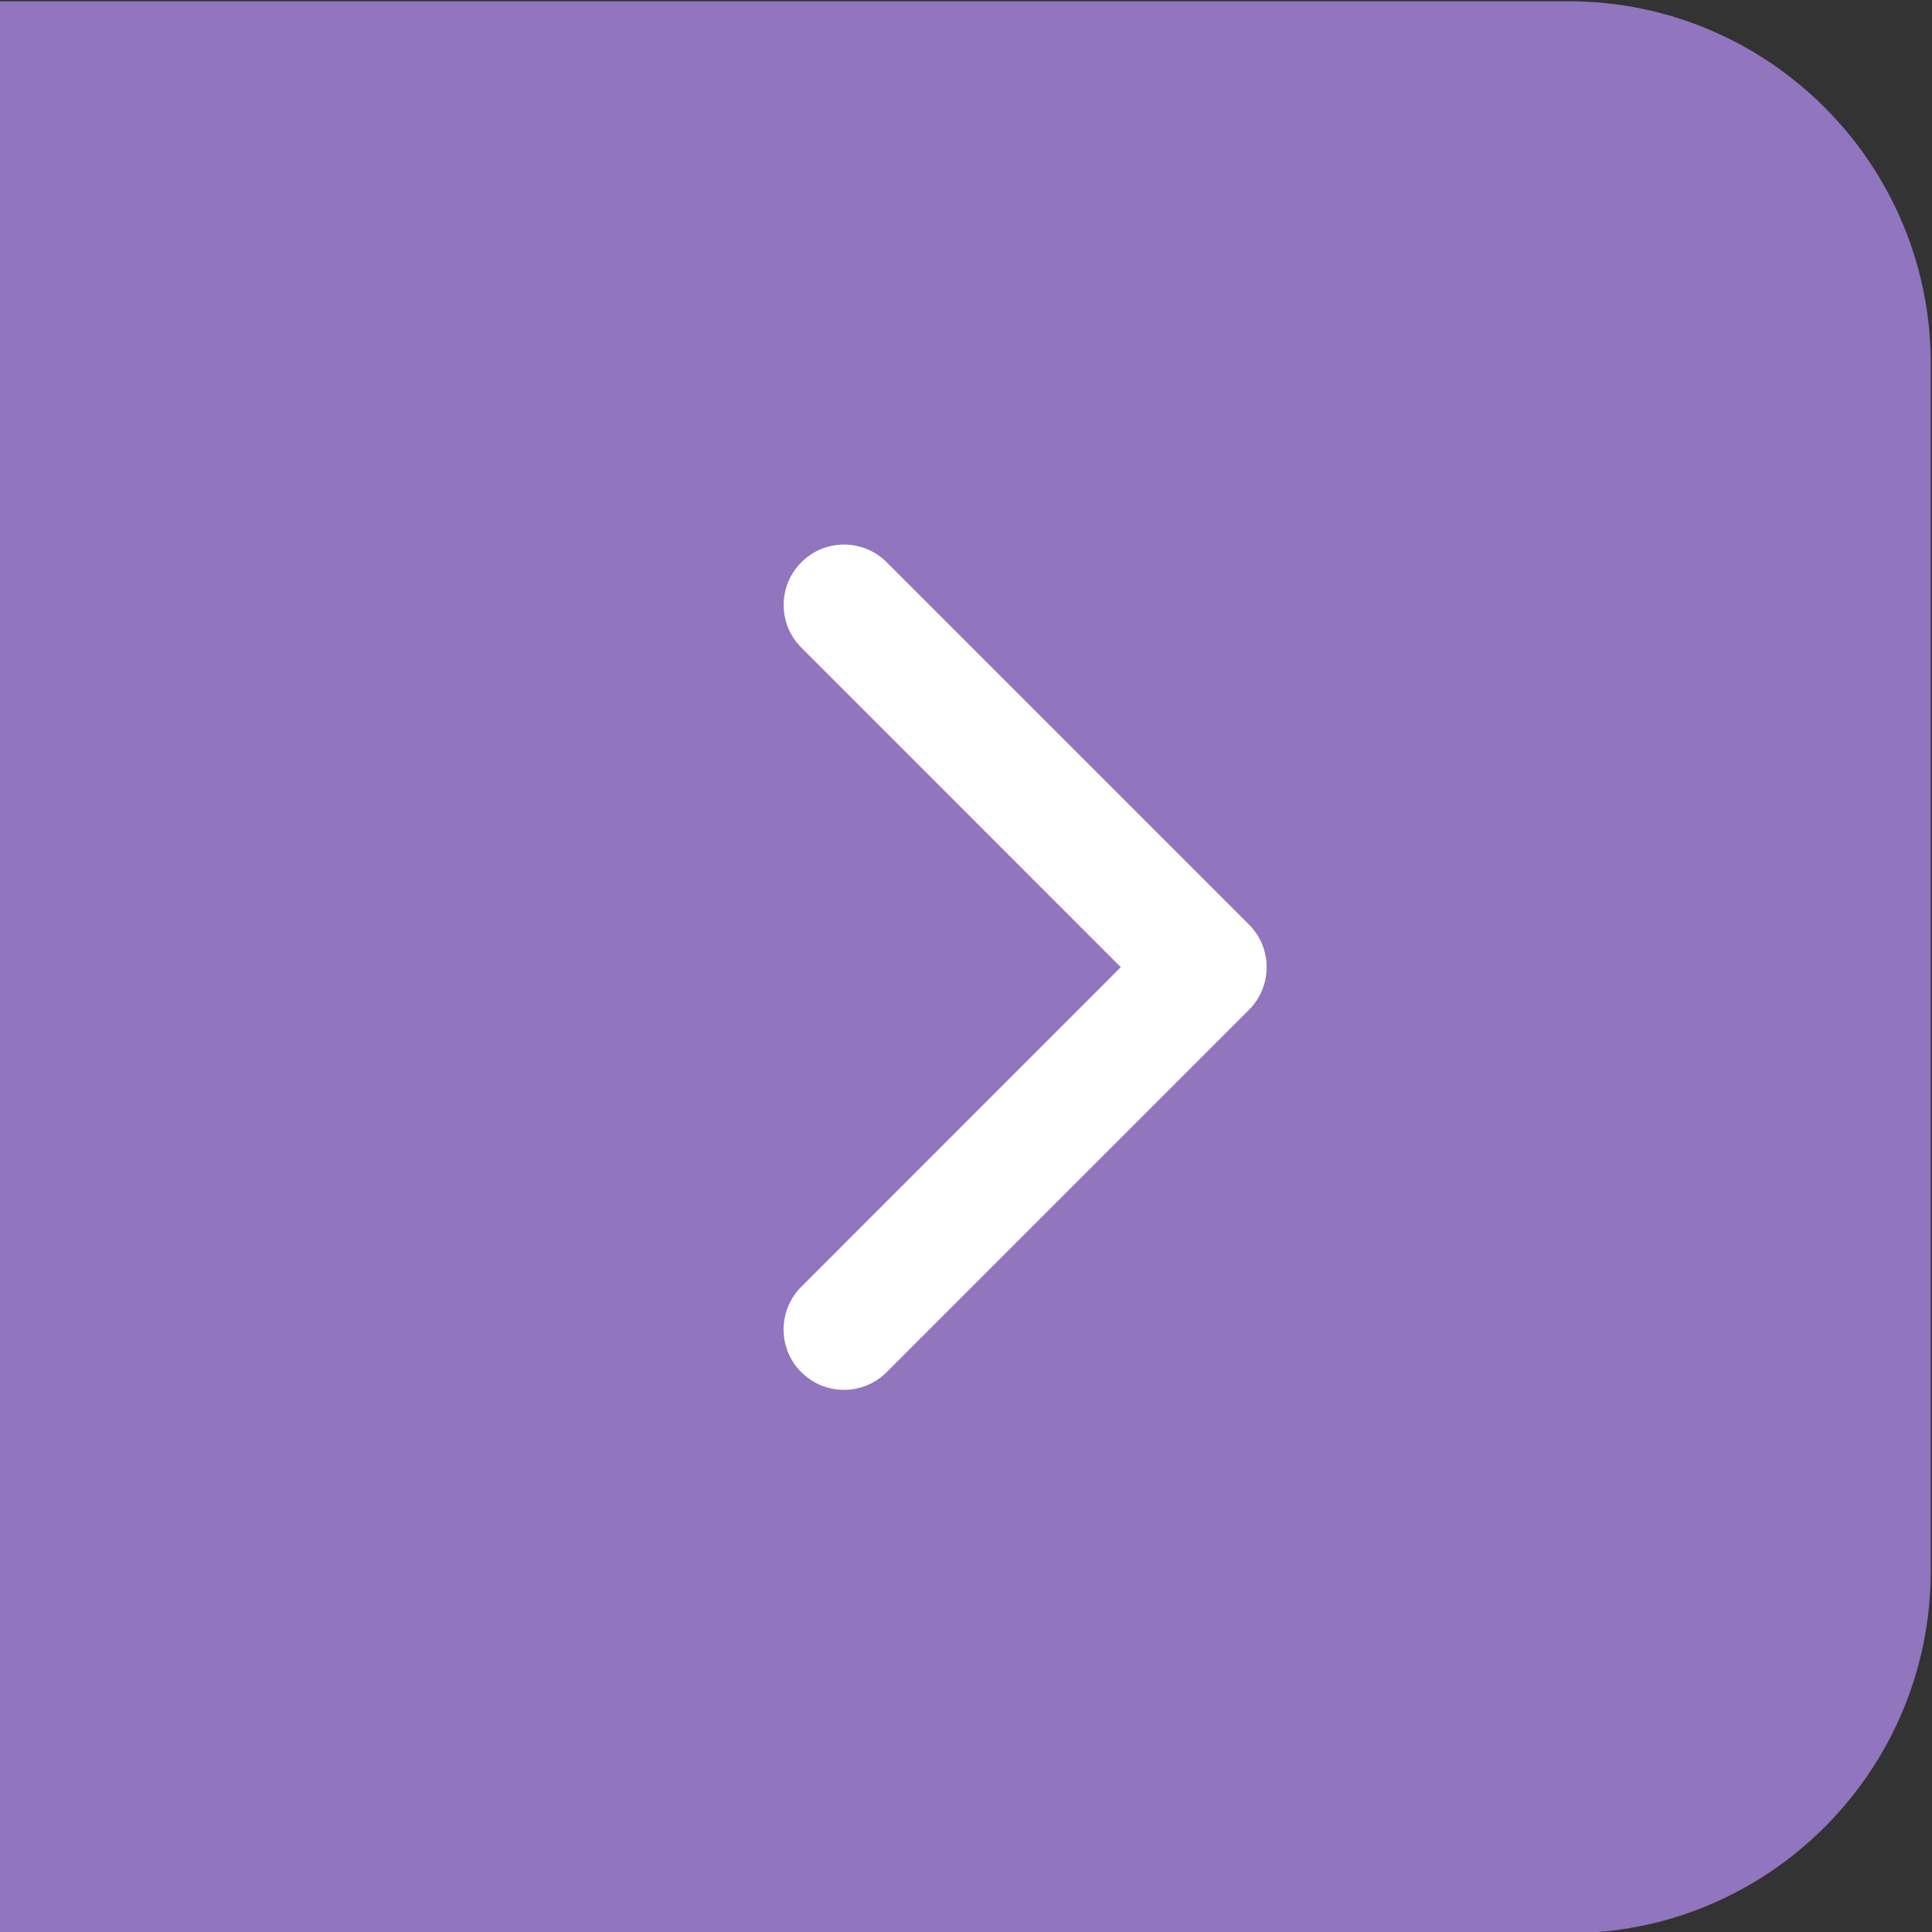 <?xml version="1.0" encoding="utf-8"?>
<!-- Generator: Adobe Illustrator 13.0.0, SVG Export Plug-In . SVG Version: 6.00 Build 14948)  -->
<!DOCTYPE svg PUBLIC "-//W3C//DTD SVG 1.1//EN" "http://www.w3.org/Graphics/SVG/1.1/DTD/svg11.dtd">
<svg version="1.1" id="Layer_1" xmlns="http://www.w3.org/2000/svg" xmlns:xlink="http://www.w3.org/1999/xlink" x="0px" y="0px"
	 width="32px" height="32px" viewBox="0 0 32 32" enable-background="new 0 0 32 32" xml:space="preserve">
<rect x="0" y="0" width="32" height="32" fill="#333333" stroke="none"/>
<path fill="#9175BE" d="M25.979,0.021h-26v32h26c3.313,0,6-2.686,6-6v-20C31.979,2.708,29.291,0.021,25.979,0.021z"/>
<path fill="#FFFFFF" d="M13.271,22.727c-0.391-0.391-0.389-1.024,0.002-1.415l0,0l5.291-5.293l-5.291-5.292
	c-0.391-0.391-0.391-1.022,0-1.414l0,0c0.389-0.391,1.022-0.391,1.414,0l0,0l6,6c0.189,0.188,0.292,0.438,0.292,0.705l0,0
	c0,0.268-0.103,0.519-0.292,0.708l0,0l-6,6v0.002c-0.195,0.194-0.451,0.292-0.707,0.292l0,0
	C13.723,23.021,13.467,22.923,13.271,22.727L13.271,22.727z"/>
</svg>
